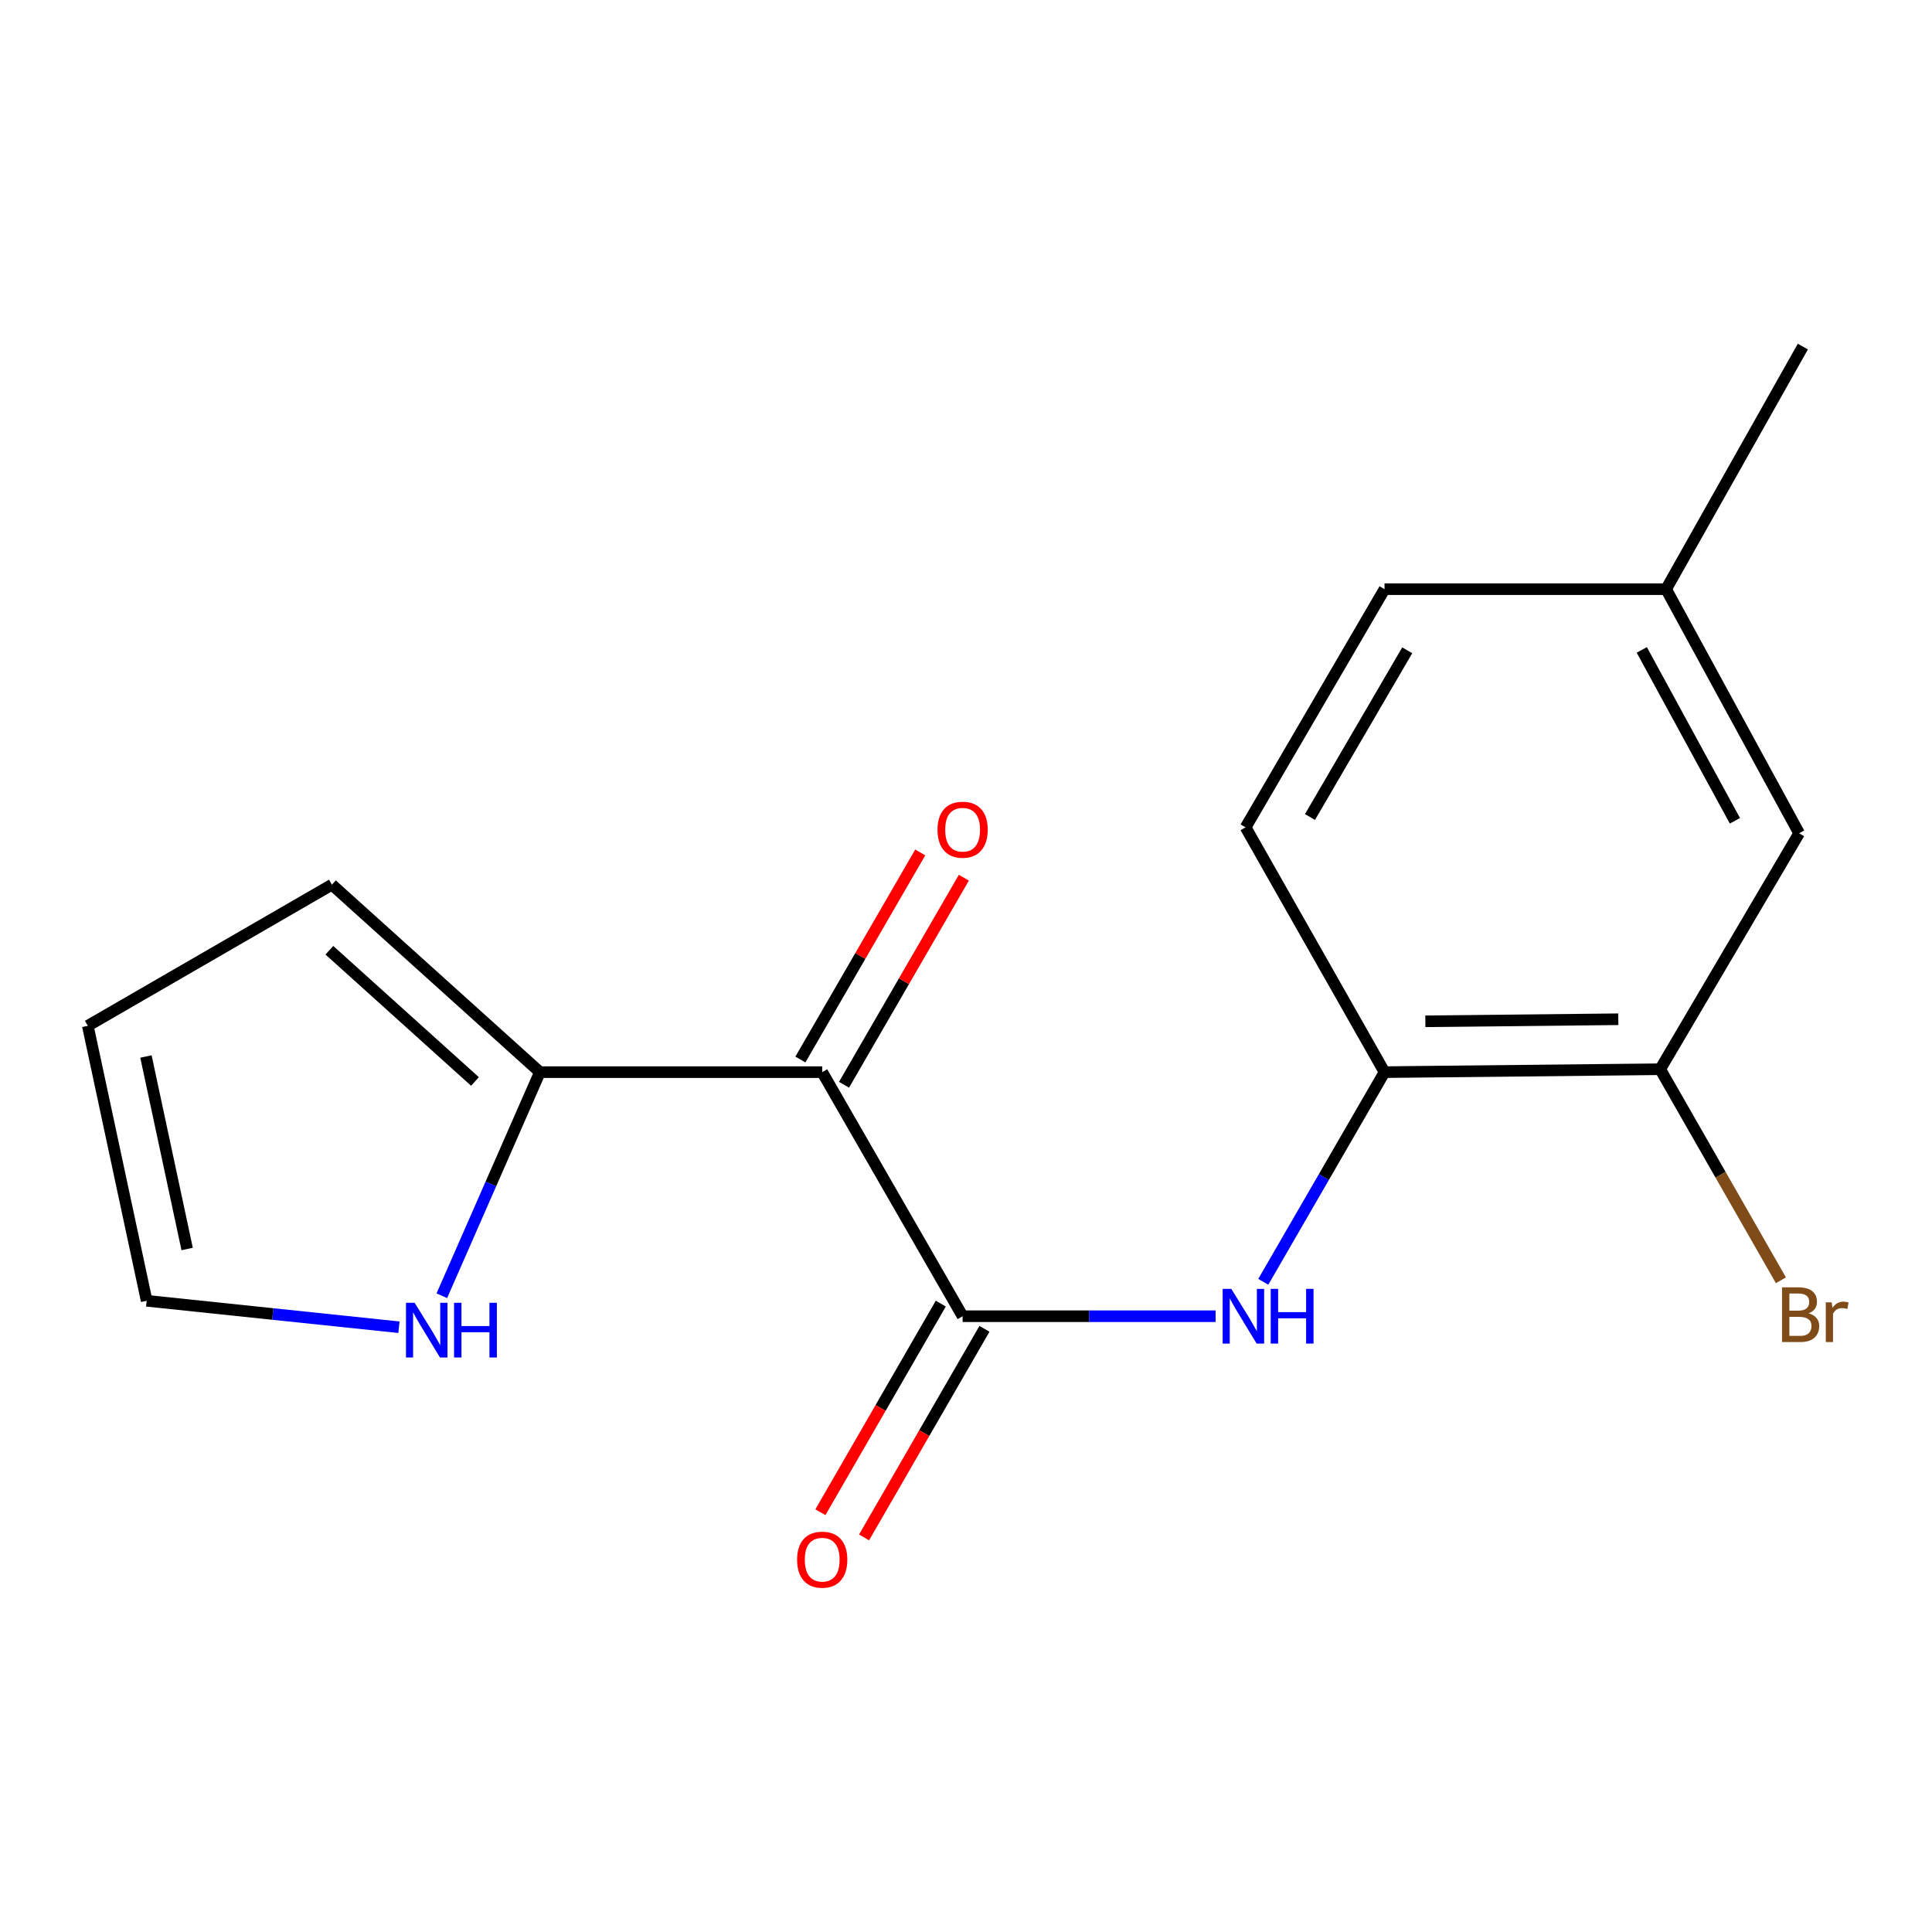<?xml version='1.0' encoding='iso-8859-1'?>
<svg version='1.1' baseProfile='full'
              xmlns='http://www.w3.org/2000/svg'
                      xmlns:rdkit='http://www.rdkit.org/xml'
                      xmlns:xlink='http://www.w3.org/1999/xlink'
                  xml:space='preserve'
width='1000px' height='1000px' viewBox='0 0 1000 1000'>
<!-- END OF HEADER -->
<rect style='opacity:1.0;fill:#FFFFFF;stroke:none' width='1000' height='1000' x='0' y='0'> </rect>
<path class='bond-0' d='M 425.572,554.939 L 498.25,681.273' style='fill:none;fill-rule:evenodd;stroke:#000000;stroke-width:6px;stroke-linecap:butt;stroke-linejoin:miter;stroke-opacity:1' />
<path class='bond-2' d='M 425.572,554.939 L 279.463,554.939' style='fill:none;fill-rule:evenodd;stroke:#000000;stroke-width:6px;stroke-linecap:butt;stroke-linejoin:miter;stroke-opacity:1' />
<path class='bond-6' d='M 436.865,561.476 L 467.883,507.886' style='fill:none;fill-rule:evenodd;stroke:#000000;stroke-width:6px;stroke-linecap:butt;stroke-linejoin:miter;stroke-opacity:1' />
<path class='bond-6' d='M 467.883,507.886 L 498.9,454.297' style='fill:none;fill-rule:evenodd;stroke:#FF0000;stroke-width:6px;stroke-linecap:butt;stroke-linejoin:miter;stroke-opacity:1' />
<path class='bond-6' d='M 414.279,548.403 L 445.297,494.814' style='fill:none;fill-rule:evenodd;stroke:#000000;stroke-width:6px;stroke-linecap:butt;stroke-linejoin:miter;stroke-opacity:1' />
<path class='bond-6' d='M 445.297,494.814 L 476.314,441.225' style='fill:none;fill-rule:evenodd;stroke:#FF0000;stroke-width:6px;stroke-linecap:butt;stroke-linejoin:miter;stroke-opacity:1' />
<path class='bond-1' d='M 498.25,681.273 L 563.726,681.273' style='fill:none;fill-rule:evenodd;stroke:#000000;stroke-width:6px;stroke-linecap:butt;stroke-linejoin:miter;stroke-opacity:1' />
<path class='bond-1' d='M 563.726,681.273 L 629.202,681.273' style='fill:none;fill-rule:evenodd;stroke:#0000FF;stroke-width:6px;stroke-linecap:butt;stroke-linejoin:miter;stroke-opacity:1' />
<path class='bond-7' d='M 486.949,674.751 L 455.791,728.737' style='fill:none;fill-rule:evenodd;stroke:#000000;stroke-width:6px;stroke-linecap:butt;stroke-linejoin:miter;stroke-opacity:1' />
<path class='bond-7' d='M 455.791,728.737 L 424.634,782.724' style='fill:none;fill-rule:evenodd;stroke:#FF0000;stroke-width:6px;stroke-linecap:butt;stroke-linejoin:miter;stroke-opacity:1' />
<path class='bond-7' d='M 509.551,687.795 L 478.393,741.782' style='fill:none;fill-rule:evenodd;stroke:#000000;stroke-width:6px;stroke-linecap:butt;stroke-linejoin:miter;stroke-opacity:1' />
<path class='bond-7' d='M 478.393,741.782 L 447.236,795.768' style='fill:none;fill-rule:evenodd;stroke:#FF0000;stroke-width:6px;stroke-linecap:butt;stroke-linejoin:miter;stroke-opacity:1' />
<path class='bond-3' d='M 653.874,663.465 L 685.252,609.202' style='fill:none;fill-rule:evenodd;stroke:#0000FF;stroke-width:6px;stroke-linecap:butt;stroke-linejoin:miter;stroke-opacity:1' />
<path class='bond-3' d='M 685.252,609.202 L 716.63,554.939' style='fill:none;fill-rule:evenodd;stroke:#000000;stroke-width:6px;stroke-linecap:butt;stroke-linejoin:miter;stroke-opacity:1' />
<path class='bond-4' d='M 279.463,554.939 L 254.076,612.806' style='fill:none;fill-rule:evenodd;stroke:#000000;stroke-width:6px;stroke-linecap:butt;stroke-linejoin:miter;stroke-opacity:1' />
<path class='bond-4' d='M 254.076,612.806 L 228.689,670.673' style='fill:none;fill-rule:evenodd;stroke:#0000FF;stroke-width:6px;stroke-linecap:butt;stroke-linejoin:miter;stroke-opacity:1' />
<path class='bond-8' d='M 279.463,554.939 L 171.803,457.906' style='fill:none;fill-rule:evenodd;stroke:#000000;stroke-width:6px;stroke-linecap:butt;stroke-linejoin:miter;stroke-opacity:1' />
<path class='bond-8' d='M 245.843,559.769 L 170.481,491.845' style='fill:none;fill-rule:evenodd;stroke:#000000;stroke-width:6px;stroke-linecap:butt;stroke-linejoin:miter;stroke-opacity:1' />
<path class='bond-5' d='M 716.63,554.939 L 859.317,553.432' style='fill:none;fill-rule:evenodd;stroke:#000000;stroke-width:6px;stroke-linecap:butt;stroke-linejoin:miter;stroke-opacity:1' />
<path class='bond-5' d='M 737.757,528.619 L 837.638,527.563' style='fill:none;fill-rule:evenodd;stroke:#000000;stroke-width:6px;stroke-linecap:butt;stroke-linejoin:miter;stroke-opacity:1' />
<path class='bond-12' d='M 716.63,554.939 L 644.721,428.229' style='fill:none;fill-rule:evenodd;stroke:#000000;stroke-width:6px;stroke-linecap:butt;stroke-linejoin:miter;stroke-opacity:1' />
<path class='bond-9' d='M 206.494,686.971 L 141.204,680.128' style='fill:none;fill-rule:evenodd;stroke:#0000FF;stroke-width:6px;stroke-linecap:butt;stroke-linejoin:miter;stroke-opacity:1' />
<path class='bond-9' d='M 141.204,680.128 L 75.914,673.285' style='fill:none;fill-rule:evenodd;stroke:#000000;stroke-width:6px;stroke-linecap:butt;stroke-linejoin:miter;stroke-opacity:1' />
<path class='bond-10' d='M 859.317,553.432 L 931.226,431.302' style='fill:none;fill-rule:evenodd;stroke:#000000;stroke-width:6px;stroke-linecap:butt;stroke-linejoin:miter;stroke-opacity:1' />
<path class='bond-13' d='M 859.317,553.432 L 890.56,608.051' style='fill:none;fill-rule:evenodd;stroke:#000000;stroke-width:6px;stroke-linecap:butt;stroke-linejoin:miter;stroke-opacity:1' />
<path class='bond-13' d='M 890.56,608.051 L 921.802,662.671' style='fill:none;fill-rule:evenodd;stroke:#7F4C19;stroke-width:6px;stroke-linecap:butt;stroke-linejoin:miter;stroke-opacity:1' />
<path class='bond-11' d='M 171.803,457.906 L 45.455,530.96' style='fill:none;fill-rule:evenodd;stroke:#000000;stroke-width:6px;stroke-linecap:butt;stroke-linejoin:miter;stroke-opacity:1' />
<path class='bond-17' d='M 75.914,673.285 L 45.455,530.96' style='fill:none;fill-rule:evenodd;stroke:#000000;stroke-width:6px;stroke-linecap:butt;stroke-linejoin:miter;stroke-opacity:1' />
<path class='bond-17' d='M 96.864,646.475 L 75.542,546.847' style='fill:none;fill-rule:evenodd;stroke:#000000;stroke-width:6px;stroke-linecap:butt;stroke-linejoin:miter;stroke-opacity:1' />
<path class='bond-18' d='M 931.226,431.302 L 862.376,304.954' style='fill:none;fill-rule:evenodd;stroke:#000000;stroke-width:6px;stroke-linecap:butt;stroke-linejoin:miter;stroke-opacity:1' />
<path class='bond-18' d='M 897.984,424.837 L 849.789,336.393' style='fill:none;fill-rule:evenodd;stroke:#000000;stroke-width:6px;stroke-linecap:butt;stroke-linejoin:miter;stroke-opacity:1' />
<path class='bond-15' d='M 644.721,428.229 L 716.63,304.954' style='fill:none;fill-rule:evenodd;stroke:#000000;stroke-width:6px;stroke-linecap:butt;stroke-linejoin:miter;stroke-opacity:1' />
<path class='bond-15' d='M 678.049,422.886 L 728.385,336.594' style='fill:none;fill-rule:evenodd;stroke:#000000;stroke-width:6px;stroke-linecap:butt;stroke-linejoin:miter;stroke-opacity:1' />
<path class='bond-14' d='M 862.376,304.954 L 716.63,304.954' style='fill:none;fill-rule:evenodd;stroke:#000000;stroke-width:6px;stroke-linecap:butt;stroke-linejoin:miter;stroke-opacity:1' />
<path class='bond-16' d='M 862.376,304.954 L 933.155,179.388' style='fill:none;fill-rule:evenodd;stroke:#000000;stroke-width:6px;stroke-linecap:butt;stroke-linejoin:miter;stroke-opacity:1' />
<path  class='atom-2' d='M 637.316 667.113
L 646.596 682.113
Q 647.516 683.593, 648.996 686.273
Q 650.476 688.953, 650.556 689.113
L 650.556 667.113
L 654.316 667.113
L 654.316 695.433
L 650.436 695.433
L 640.476 679.033
Q 639.316 677.113, 638.076 674.913
Q 636.876 672.713, 636.516 672.033
L 636.516 695.433
L 632.836 695.433
L 632.836 667.113
L 637.316 667.113
' fill='#0000FF'/>
<path  class='atom-2' d='M 657.716 667.113
L 661.556 667.113
L 661.556 679.153
L 676.036 679.153
L 676.036 667.113
L 679.876 667.113
L 679.876 695.433
L 676.036 695.433
L 676.036 682.353
L 661.556 682.353
L 661.556 695.433
L 657.716 695.433
L 657.716 667.113
' fill='#0000FF'/>
<path  class='atom-5' d='M 214.618 674.319
L 223.898 689.319
Q 224.818 690.799, 226.298 693.479
Q 227.778 696.159, 227.858 696.319
L 227.858 674.319
L 231.618 674.319
L 231.618 702.639
L 227.738 702.639
L 217.778 686.239
Q 216.618 684.319, 215.378 682.119
Q 214.178 679.919, 213.818 679.239
L 213.818 702.639
L 210.138 702.639
L 210.138 674.319
L 214.618 674.319
' fill='#0000FF'/>
<path  class='atom-5' d='M 235.018 674.319
L 238.858 674.319
L 238.858 686.359
L 253.338 686.359
L 253.338 674.319
L 257.178 674.319
L 257.178 702.639
L 253.338 702.639
L 253.338 689.559
L 238.858 689.559
L 238.858 702.639
L 235.018 702.639
L 235.018 674.319
' fill='#0000FF'/>
<path  class='atom-7' d='M 485.25 429.454
Q 485.25 422.654, 488.61 418.854
Q 491.97 415.054, 498.25 415.054
Q 504.53 415.054, 507.89 418.854
Q 511.25 422.654, 511.25 429.454
Q 511.25 436.334, 507.85 440.254
Q 504.45 444.134, 498.25 444.134
Q 492.01 444.134, 488.61 440.254
Q 485.25 436.374, 485.25 429.454
M 498.25 440.934
Q 502.57 440.934, 504.89 438.054
Q 507.25 435.134, 507.25 429.454
Q 507.25 423.894, 504.89 421.094
Q 502.57 418.254, 498.25 418.254
Q 493.93 418.254, 491.57 421.054
Q 489.25 423.854, 489.25 429.454
Q 489.25 435.174, 491.57 438.054
Q 493.93 440.934, 498.25 440.934
' fill='#FF0000'/>
<path  class='atom-8' d='M 412.572 807.281
Q 412.572 800.481, 415.932 796.681
Q 419.292 792.881, 425.572 792.881
Q 431.852 792.881, 435.212 796.681
Q 438.572 800.481, 438.572 807.281
Q 438.572 814.161, 435.172 818.081
Q 431.772 821.961, 425.572 821.961
Q 419.332 821.961, 415.932 818.081
Q 412.572 814.201, 412.572 807.281
M 425.572 818.761
Q 429.892 818.761, 432.212 815.881
Q 434.572 812.961, 434.572 807.281
Q 434.572 801.721, 432.212 798.921
Q 429.892 796.081, 425.572 796.081
Q 421.252 796.081, 418.892 798.881
Q 416.572 801.681, 416.572 807.281
Q 416.572 813.001, 418.892 815.881
Q 421.252 818.761, 425.572 818.761
' fill='#FF0000'/>
<path  class='atom-14' d='M 936.135 679.77
Q 938.855 680.53, 940.215 682.21
Q 941.615 683.85, 941.615 686.29
Q 941.615 690.21, 939.095 692.45
Q 936.615 694.65, 931.895 694.65
L 922.375 694.65
L 922.375 666.33
L 930.735 666.33
Q 935.575 666.33, 938.015 668.29
Q 940.455 670.25, 940.455 673.85
Q 940.455 678.13, 936.135 679.77
M 926.175 669.53
L 926.175 678.41
L 930.735 678.41
Q 933.535 678.41, 934.975 677.29
Q 936.455 676.13, 936.455 673.85
Q 936.455 669.53, 930.735 669.53
L 926.175 669.53
M 931.895 691.45
Q 934.655 691.45, 936.135 690.13
Q 937.615 688.81, 937.615 686.29
Q 937.615 683.97, 935.975 682.81
Q 934.375 681.61, 931.295 681.61
L 926.175 681.61
L 926.175 691.45
L 931.895 691.45
' fill='#7F4C19'/>
<path  class='atom-14' d='M 948.055 674.09
L 948.495 676.93
Q 950.655 673.73, 954.175 673.73
Q 955.295 673.73, 956.815 674.13
L 956.215 677.49
Q 954.495 677.09, 953.535 677.09
Q 951.855 677.09, 950.735 677.77
Q 949.655 678.41, 948.775 679.97
L 948.775 694.65
L 945.015 694.65
L 945.015 674.09
L 948.055 674.09
' fill='#7F4C19'/>
</svg>
